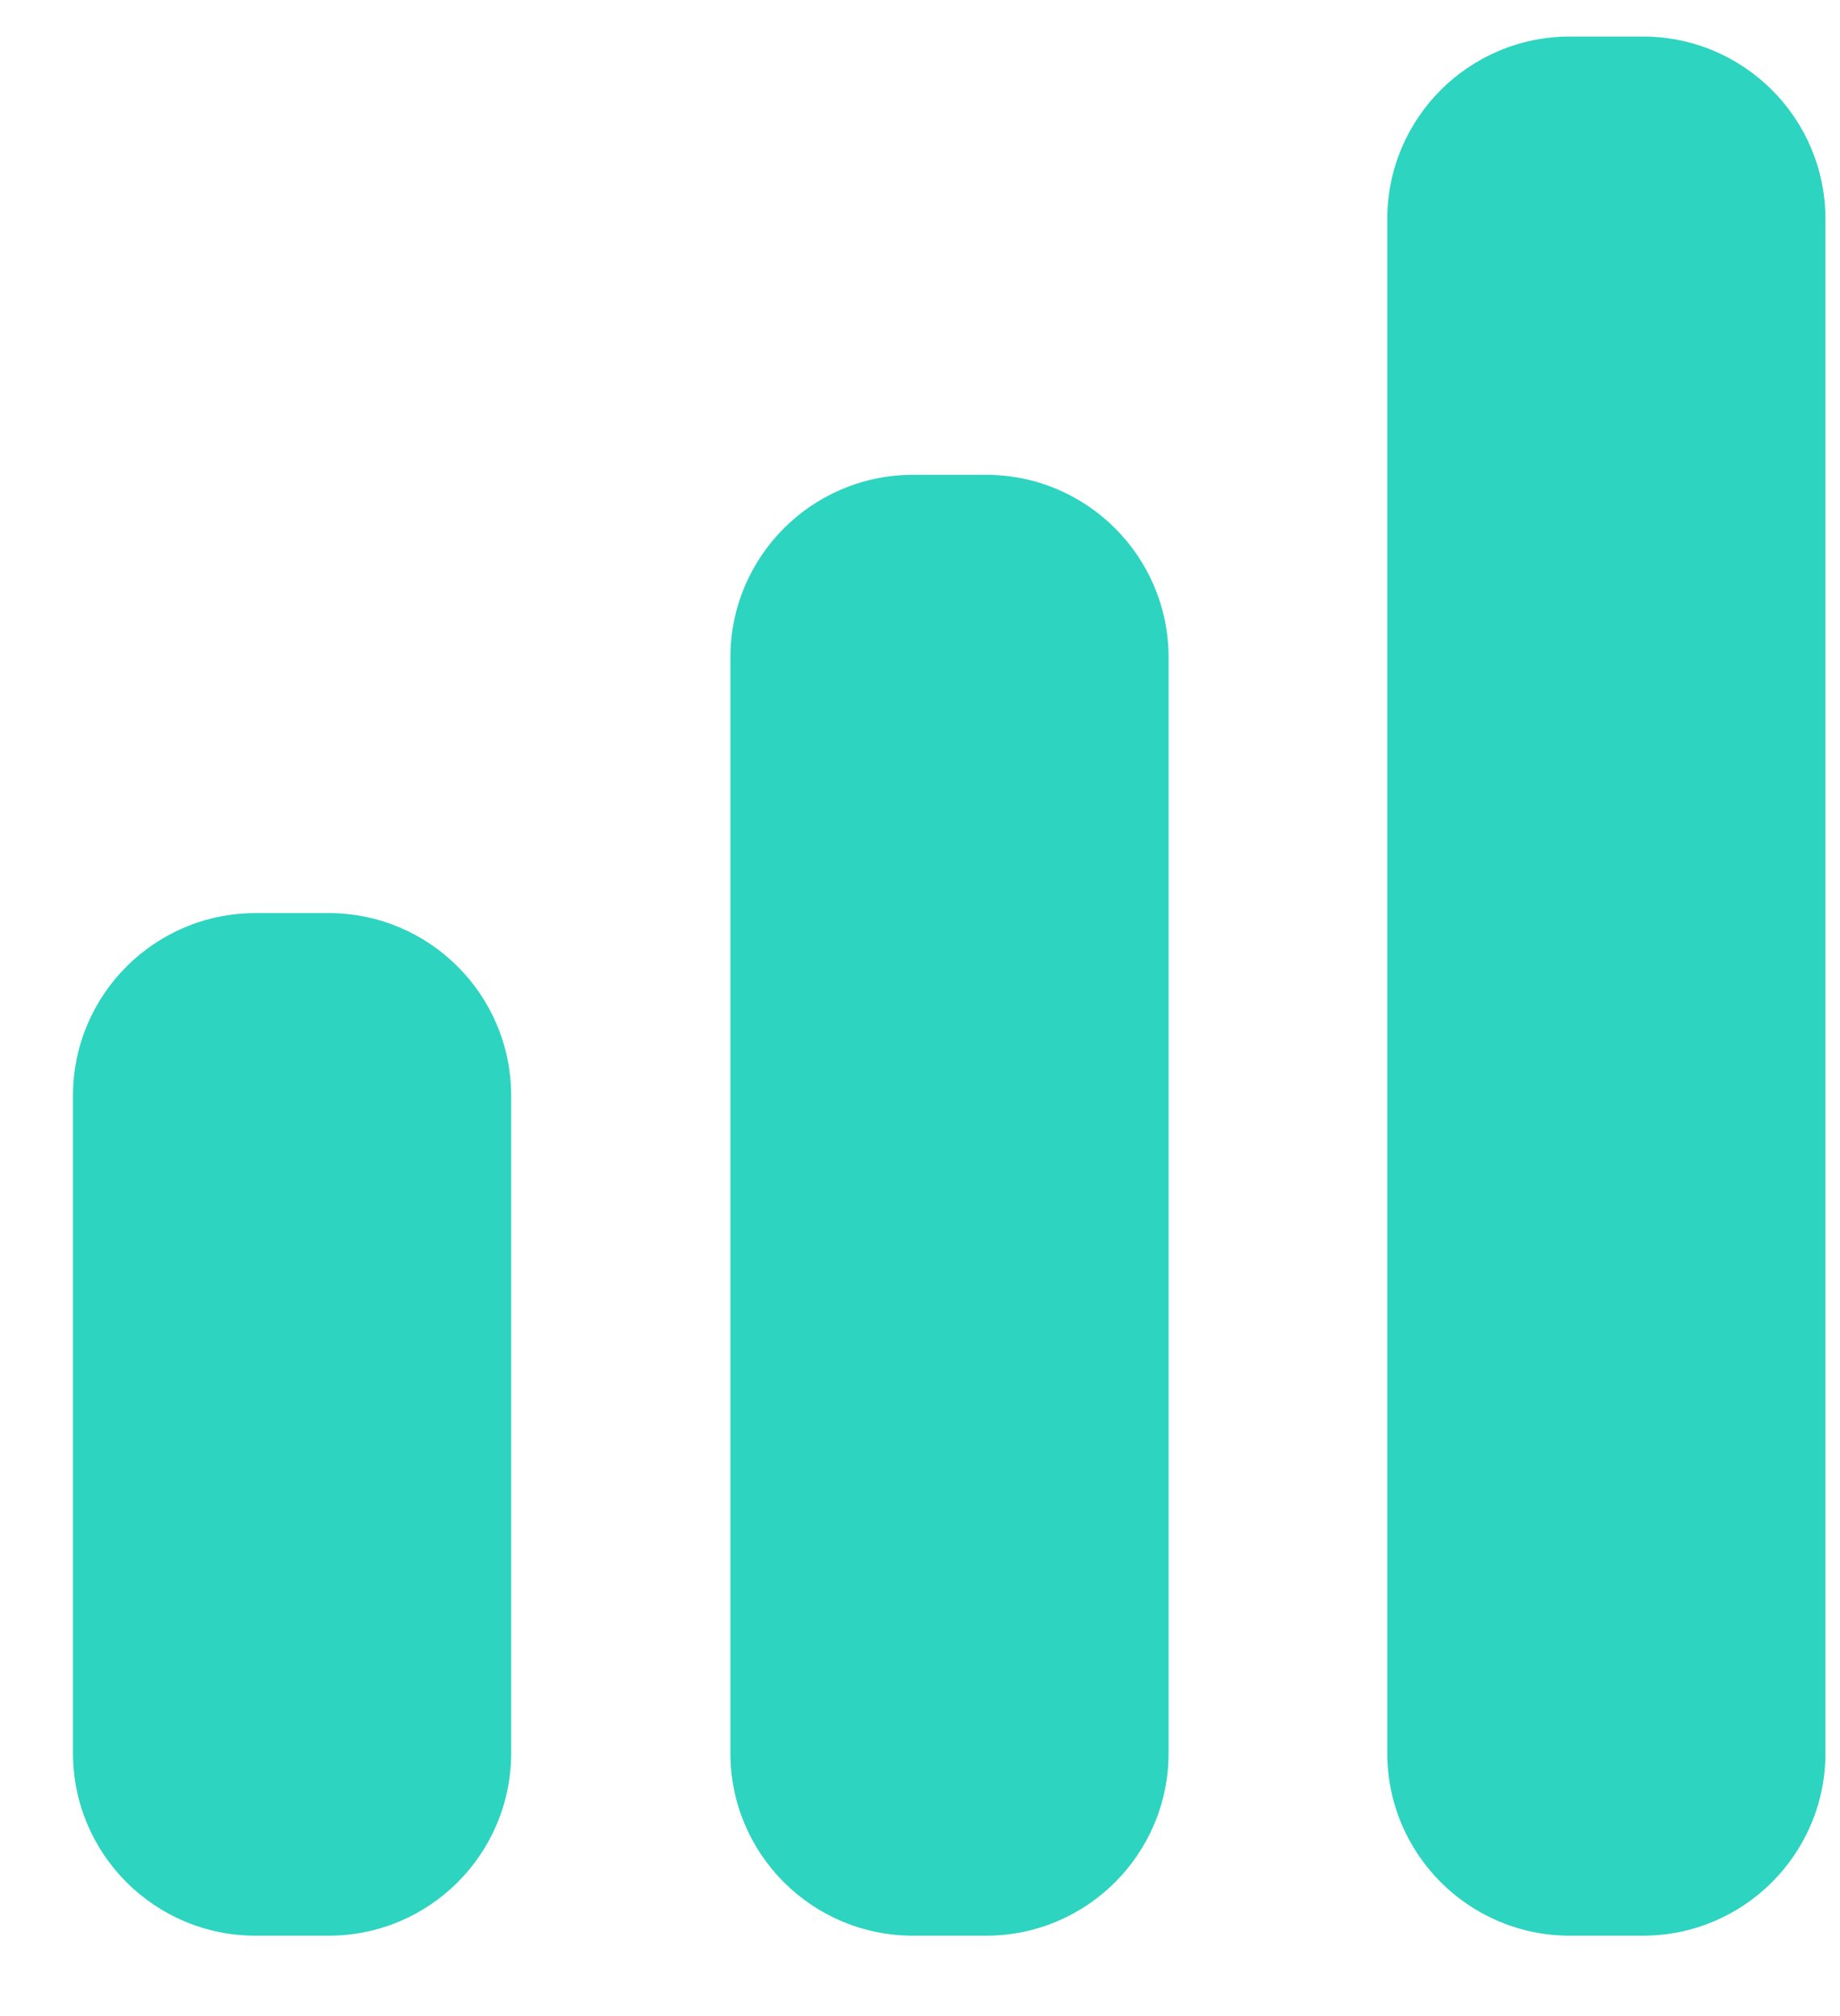 <?xml version="1.0" encoding="UTF-8"?> <svg xmlns="http://www.w3.org/2000/svg" width="21" height="23" viewBox="0 0 21 23" fill="none"><path d="M17.917 0.417C16.766 0.417 15.833 1.349 15.833 2.5V20C15.833 21.15 16.766 22.083 17.917 22.083H18.75C19.901 22.083 20.834 21.15 20.834 20V2.5C20.834 1.349 19.901 0.417 18.75 0.417H17.917Z" fill="#2DD4C0"></path><path d="M8.336 7.5C8.336 6.35 9.269 5.417 10.42 5.417H11.254C12.404 5.417 13.337 6.35 13.337 7.5V20C13.337 21.151 12.404 22.083 11.254 22.083H10.42C9.269 22.083 8.336 21.151 8.336 20V7.5Z" fill="#2DD4C0"></path><path d="M0.833 12.5C0.833 11.35 1.766 10.417 2.917 10.417H3.751C4.901 10.417 5.834 11.35 5.834 12.5V20C5.834 21.151 4.901 22.083 3.751 22.083H2.917C1.766 22.083 0.833 21.151 0.833 20V12.5Z" fill="#2DD4C0"></path></svg> 